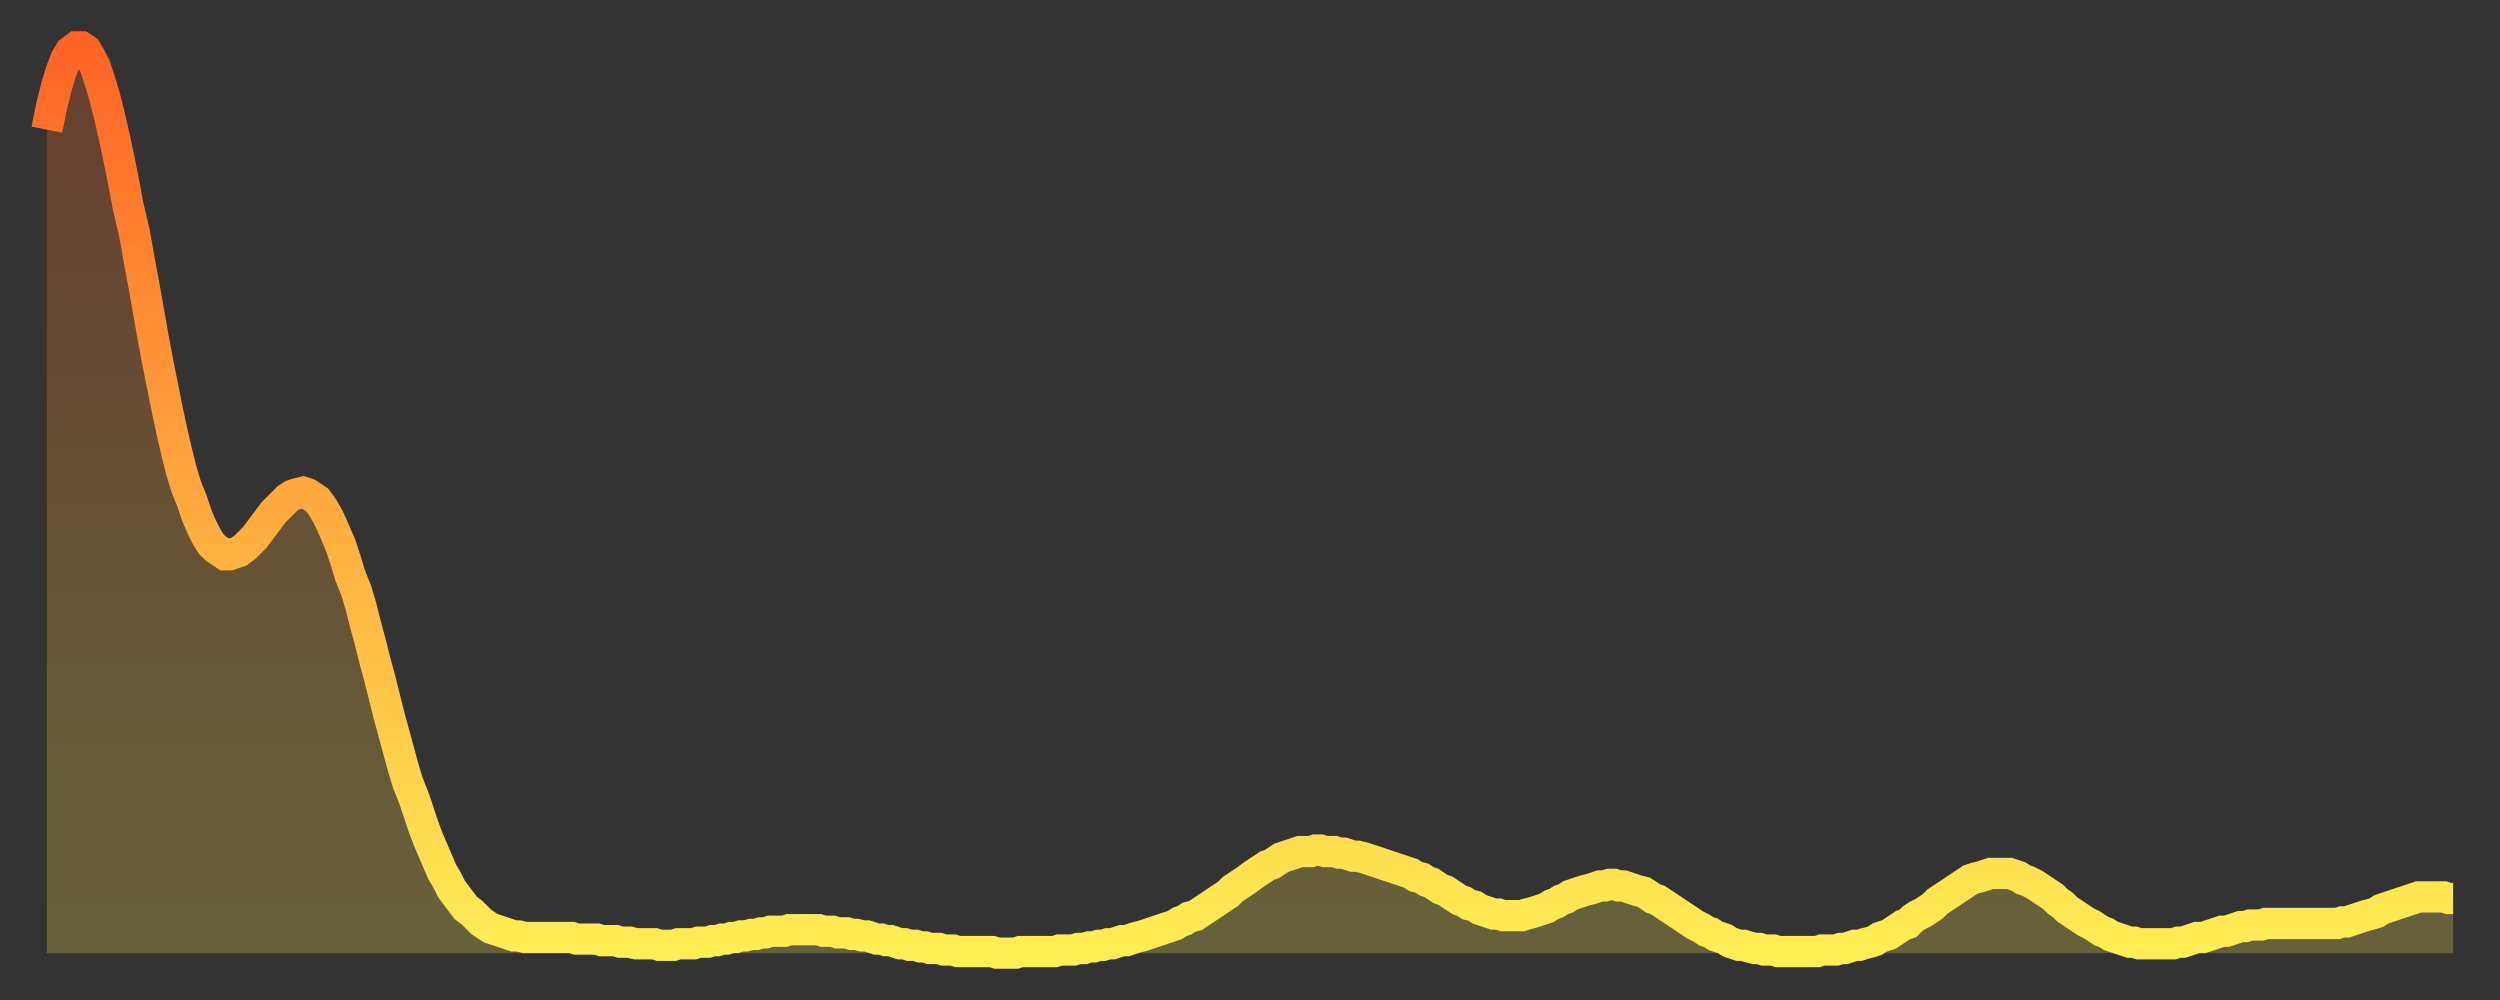 <?xml version="1.0" encoding="utf-8" ?>
<svg baseProfile="full" height="64" version="1.1" width="160" xmlns="http://www.w3.org/2000/svg" xmlns:ev="http://www.w3.org/2001/xml-events" xmlns:xlink="http://www.w3.org/1999/xlink"><rect width="100%" height="100%" fill="#333333" stroke="none"/><defs><linearGradient id="id146566" x1="0" x2="0" y1="0" y2="1"><stop offset="0%" stop-color="#ff6426" /><stop offset="50%" stop-color="#ffa93e" /><stop offset="100%" stop-color="#ffee55" /></linearGradient></defs><g transform="translate(3,3)"><g><path d="M 0.0 5.3 0.3 3.8 0.6 2.6 0.9 1.6 1.2 0.8 1.5 0.3 1.9 0.0 2.2 0.0 2.5 0.2 2.8 0.7 3.1 1.3 3.4 2.2 3.7 3.2 4.0 4.4 4.3 5.7 4.6 7.1 4.9 8.6 5.2 10.2 5.6 11.9 5.9 13.6 6.2 15.2 6.5 16.9 6.8 18.6 7.1 20.2 7.4 21.7 7.7 23.2 8.0 24.6 8.3 25.9 8.6 27.1 8.9 28.1 9.3 29.1 9.6 30.0 9.9 30.7 10.2 31.3 10.5 31.8 10.8 32.1 11.1 32.3 11.4 32.5 11.7 32.5 12.0 32.4 12.3 32.3 12.7 32.0 13.0 31.7 13.3 31.4 13.6 31.0 13.9 30.6 14.2 30.2 14.5 29.8 14.8 29.5 15.1 29.2 15.4 28.9 15.7 28.7 16.0 28.6 16.4 28.5 16.7 28.6 17.0 28.8 17.3 29.0 17.6 29.4 17.9 29.9 18.2 30.5 18.5 31.2 18.8 31.9 19.1 32.8 19.4 33.8 19.8 34.8 20.1 35.8 20.4 37.0 20.7 38.1 21.0 39.3 21.3 40.4 21.6 41.6 21.9 42.8 22.2 43.9 22.5 45.0 22.8 46.1 23.1 47.1 23.5 48.1 23.8 49.0 24.1 49.9 24.4 50.7 24.7 51.4 25.0 52.1 25.3 52.8 25.6 53.3 25.9 53.9 26.2 54.3 26.5 54.7 26.8 55.1 27.2 55.4 27.5 55.7 27.8 56.0 28.1 56.2 28.4 56.4 28.7 56.5 29.0 56.6 29.3 56.7 29.6 56.8 29.9 56.9 30.2 56.9 30.6 57.0 30.9 57.0 31.2 57.0 31.5 57.0 31.8 57.0 32.1 57.0 32.4 57.0 32.7 57.0 33.0 57.0 33.3 57.0 33.6 57.0 33.9 57.1 34.3 57.1 34.6 57.1 34.9 57.1 35.2 57.1 35.5 57.2 35.8 57.2 36.1 57.2 36.4 57.2 36.7 57.3 37.0 57.3 37.3 57.3 37.7 57.4 38.0 57.4 38.3 57.4 38.6 57.4 38.9 57.4 39.2 57.5 39.5 57.5 39.8 57.5 40.1 57.5 40.4 57.4 40.7 57.4 41.0 57.4 41.4 57.4 41.7 57.3 42.0 57.3 42.3 57.3 42.6 57.2 42.9 57.2 43.2 57.1 43.5 57.1 43.8 57.0 44.1 57.0 44.4 56.9 44.7 56.9 45.1 56.8 45.4 56.8 45.7 56.7 46.0 56.7 46.3 56.6 46.6 56.6 46.9 56.6 47.2 56.6 47.5 56.5 47.8 56.5 48.1 56.5 48.5 56.5 48.8 56.5 49.1 56.5 49.4 56.5 49.7 56.6 50.0 56.6 50.3 56.6 50.6 56.7 50.9 56.7 51.2 56.7 51.5 56.8 51.8 56.8 52.2 56.9 52.5 56.9 52.8 57.0 53.1 57.1 53.4 57.1 53.7 57.2 54.0 57.2 54.3 57.3 54.6 57.4 54.9 57.4 55.2 57.5 55.6 57.5 55.9 57.6 56.2 57.6 56.5 57.7 56.8 57.7 57.1 57.7 57.4 57.8 57.7 57.8 58.0 57.8 58.3 57.9 58.6 57.9 58.9 57.9 59.3 57.9 59.6 57.9 59.9 57.9 60.2 57.9 60.5 57.9 60.8 58.0 61.1 58.0 61.4 58.0 61.7 58.0 62.0 58.0 62.3 57.9 62.6 57.9 63.0 57.9 63.3 57.9 63.6 57.9 63.9 57.9 64.2 57.9 64.5 57.9 64.8 57.8 65.1 57.8 65.4 57.8 65.7 57.8 66.0 57.7 66.4 57.7 66.7 57.6 67.0 57.6 67.3 57.5 67.6 57.5 67.9 57.4 68.2 57.4 68.5 57.3 68.8 57.2 69.1 57.2 69.4 57.1 69.7 57.0 70.1 56.9 70.4 56.8 70.7 56.7 71.0 56.6 71.3 56.5 71.6 56.4 71.9 56.3 72.2 56.2 72.5 56.0 72.8 55.9 73.1 55.7 73.5 55.6 73.8 55.4 74.1 55.2 74.4 55.0 74.7 54.8 75.0 54.6 75.3 54.4 75.6 54.2 75.9 53.9 76.2 53.7 76.5 53.5 76.8 53.3 77.2 53.0 77.5 52.8 77.8 52.6 78.1 52.4 78.4 52.3 78.7 52.1 79.0 51.9 79.3 51.8 79.6 51.7 79.9 51.6 80.2 51.5 80.5 51.5 80.9 51.5 81.2 51.4 81.5 51.4 81.8 51.5 82.1 51.5 82.4 51.5 82.7 51.6 83.0 51.6 83.3 51.7 83.6 51.8 83.9 51.8 84.3 51.9 84.6 52.0 84.9 52.1 85.2 52.2 85.5 52.3 85.8 52.4 86.1 52.5 86.4 52.6 86.7 52.7 87.0 52.8 87.3 52.9 87.6 53.1 88.0 53.2 88.3 53.4 88.6 53.5 88.9 53.7 89.2 53.9 89.5 54.0 89.8 54.2 90.1 54.4 90.4 54.6 90.7 54.7 91.0 54.9 91.4 55.0 91.7 55.2 92.0 55.3 92.3 55.4 92.6 55.5 92.9 55.5 93.2 55.6 93.5 55.6 93.8 55.6 94.1 55.6 94.4 55.6 94.7 55.5 95.1 55.4 95.4 55.3 95.7 55.2 96.0 55.1 96.3 54.9 96.6 54.8 96.9 54.6 97.2 54.5 97.5 54.3 97.8 54.2 98.1 54.1 98.4 54.0 98.8 53.9 99.1 53.8 99.4 53.7 99.7 53.7 100.0 53.6 100.3 53.6 100.6 53.7 100.9 53.7 101.2 53.8 101.5 53.9 101.8 54.0 102.2 54.1 102.5 54.3 102.8 54.5 103.1 54.6 103.4 54.8 103.7 55.0 104.0 55.2 104.3 55.4 104.6 55.6 104.9 55.8 105.2 56.0 105.5 56.2 105.9 56.4 106.2 56.6 106.5 56.7 106.8 56.9 107.1 57.0 107.4 57.1 107.7 57.3 108.0 57.4 108.3 57.5 108.6 57.5 108.9 57.6 109.3 57.7 109.6 57.7 109.9 57.8 110.2 57.8 110.5 57.8 110.8 57.9 111.1 57.9 111.4 57.9 111.7 57.9 112.0 57.9 112.3 57.9 112.6 57.9 113.0 57.9 113.3 57.9 113.6 57.8 113.9 57.8 114.2 57.8 114.5 57.8 114.8 57.7 115.1 57.7 115.4 57.6 115.7 57.5 116.0 57.5 116.3 57.4 116.7 57.3 117.0 57.2 117.3 57.0 117.6 56.9 117.9 56.8 118.2 56.6 118.5 56.4 118.8 56.2 119.1 56.1 119.4 55.8 119.7 55.6 120.1 55.4 120.4 55.2 120.7 55.0 121.0 54.7 121.3 54.5 121.6 54.3 121.9 54.1 122.2 53.9 122.5 53.7 122.8 53.5 123.1 53.3 123.4 53.2 123.8 53.1 124.1 53.0 124.4 52.9 124.7 52.9 125.0 52.9 125.3 52.9 125.6 52.9 125.9 53.0 126.2 53.1 126.5 53.3 126.8 53.4 127.2 53.6 127.5 53.8 127.8 54.0 128.1 54.2 128.4 54.4 128.7 54.7 129.0 54.9 129.3 55.2 129.6 55.4 129.9 55.6 130.2 55.8 130.5 56.0 130.9 56.2 131.2 56.4 131.5 56.6 131.8 56.7 132.1 56.9 132.4 57.0 132.7 57.1 133.0 57.2 133.3 57.3 133.6 57.3 133.9 57.4 134.2 57.4 134.6 57.4 134.9 57.4 135.2 57.4 135.5 57.4 135.8 57.4 136.1 57.4 136.4 57.3 136.7 57.3 137.0 57.2 137.3 57.1 137.6 57.0 138.0 57.0 138.3 56.9 138.6 56.8 138.9 56.7 139.2 56.6 139.5 56.6 139.8 56.5 140.1 56.4 140.4 56.3 140.7 56.3 141.0 56.2 141.3 56.2 141.7 56.2 142.0 56.1 142.3 56.1 142.6 56.1 142.9 56.1 143.2 56.1 143.5 56.1 143.8 56.1 144.1 56.1 144.4 56.1 144.7 56.1 145.1 56.1 145.4 56.1 145.7 56.1 146.0 56.1 146.3 56.1 146.6 56.1 146.9 56.0 147.2 56.0 147.5 55.9 147.8 55.8 148.1 55.7 148.4 55.6 148.8 55.5 149.1 55.4 149.4 55.2 149.7 55.1 150.0 55.0 150.3 54.9 150.6 54.8 150.9 54.7 151.2 54.6 151.5 54.5 151.8 54.4 152.1 54.4 152.5 54.4 152.8 54.4 153.1 54.4 153.4 54.4 153.7 54.5 154.0 54.5" fill="none" id="graph-curve" opacity="1" stroke="url(#id146566)" stroke-width="2" /><path d="M 0 58 L 0.0 5.3 0.3 3.8 0.6 2.6 0.9 1.6 1.2 0.8 1.5 0.3 1.9 0.0 2.2 0.0 2.5 0.2 2.8 0.7 3.1 1.3 3.4 2.2 3.7 3.2 4.0 4.4 4.3 5.7 4.6 7.1 4.9 8.6 5.2 10.2 5.6 11.9 5.9 13.6 6.2 15.2 6.5 16.9 6.8 18.6 7.1 20.2 7.4 21.7 7.7 23.2 8.0 24.6 8.3 25.9 8.6 27.1 8.9 28.1 9.3 29.1 9.6 30.0 9.9 30.7 10.2 31.3 10.5 31.8 10.8 32.1 11.1 32.3 11.4 32.5 11.7 32.5 12.0 32.4 12.3 32.3 12.7 32.0 13.0 31.7 13.3 31.4 13.6 31.0 13.9 30.6 14.2 30.2 14.5 29.8 14.8 29.5 15.1 29.2 15.4 28.9 15.7 28.7 16.0 28.6 16.4 28.5 16.7 28.6 17.0 28.8 17.3 29.0 17.6 29.4 17.9 29.9 18.2 30.5 18.5 31.2 18.8 31.9 19.1 32.8 19.4 33.8 19.8 34.8 20.1 35.8 20.4 37.0 20.7 38.1 21.0 39.3 21.3 40.4 21.6 41.6 21.9 42.8 22.2 43.9 22.5 45.0 22.8 46.1 23.1 47.1 23.5 48.1 23.8 49.0 24.1 49.9 24.4 50.7 24.7 51.4 25.0 52.1 25.3 52.8 25.6 53.3 25.9 53.9 26.2 54.3 26.5 54.7 26.8 55.1 27.2 55.4 27.5 55.7 27.8 56.0 28.1 56.2 28.4 56.4 28.7 56.5 29.0 56.6 29.3 56.7 29.6 56.8 29.9 56.9 30.2 56.9 30.6 57.0 30.9 57.0 31.2 57.0 31.5 57.0 31.8 57.0 32.1 57.0 32.4 57.0 32.7 57.0 33.0 57.0 33.3 57.0 33.6 57.0 33.9 57.1 34.3 57.1 34.6 57.1 34.9 57.1 35.2 57.1 35.5 57.2 35.8 57.2 36.1 57.2 36.4 57.2 36.7 57.3 37.0 57.3 37.3 57.3 37.7 57.4 38.0 57.4 38.3 57.4 38.6 57.4 38.9 57.4 39.2 57.5 39.5 57.5 39.8 57.5 40.1 57.5 40.4 57.4 40.7 57.4 41.0 57.4 41.4 57.4 41.7 57.3 42.0 57.3 42.3 57.3 42.6 57.2 42.9 57.2 43.2 57.1 43.5 57.1 43.8 57.0 44.1 57.0 44.4 56.9 44.7 56.9 45.1 56.8 45.4 56.8 45.7 56.7 46.0 56.7 46.3 56.6 46.6 56.6 46.9 56.6 47.2 56.6 47.5 56.5 47.8 56.5 48.1 56.5 48.5 56.5 48.8 56.5 49.1 56.5 49.4 56.5 49.7 56.6 50.0 56.6 50.3 56.6 50.6 56.7 50.9 56.7 51.2 56.7 51.5 56.8 51.8 56.8 52.2 56.9 52.5 56.9 52.8 57.0 53.1 57.1 53.4 57.1 53.7 57.2 54.0 57.2 54.3 57.3 54.6 57.4 54.9 57.4 55.2 57.5 55.6 57.5 55.9 57.6 56.2 57.6 56.5 57.7 56.8 57.7 57.1 57.7 57.4 57.8 57.7 57.8 58.0 57.8 58.3 57.9 58.6 57.9 58.9 57.9 59.3 57.9 59.6 57.9 59.9 57.9 60.2 57.9 60.5 57.9 60.8 58.0 61.1 58.0 61.4 58.0 61.7 58.0 62.0 58.0 62.3 57.9 62.6 57.9 63.0 57.9 63.3 57.9 63.6 57.9 63.9 57.9 64.2 57.9 64.5 57.9 64.8 57.8 65.1 57.8 65.4 57.8 65.7 57.8 66.0 57.7 66.4 57.7 66.7 57.6 67.0 57.6 67.3 57.5 67.6 57.5 67.9 57.4 68.2 57.4 68.5 57.3 68.8 57.2 69.1 57.2 69.4 57.1 69.7 57.0 70.1 56.9 70.4 56.8 70.7 56.7 71.0 56.6 71.3 56.5 71.6 56.4 71.9 56.3 72.2 56.2 72.5 56.0 72.8 55.9 73.1 55.7 73.5 55.6 73.8 55.4 74.1 55.2 74.4 55.0 74.7 54.8 75.0 54.6 75.3 54.4 75.6 54.2 75.9 53.9 76.2 53.7 76.5 53.5 76.8 53.3 77.2 53.0 77.5 52.8 77.8 52.6 78.1 52.4 78.4 52.3 78.7 52.1 79.0 51.9 79.3 51.8 79.6 51.7 79.9 51.6 80.2 51.5 80.5 51.5 80.9 51.5 81.2 51.4 81.5 51.4 81.8 51.5 82.1 51.5 82.4 51.5 82.7 51.6 83.0 51.6 83.3 51.7 83.6 51.8 83.9 51.8 84.3 51.9 84.6 52.0 84.9 52.1 85.2 52.2 85.5 52.3 85.8 52.4 86.1 52.5 86.4 52.6 86.7 52.7 87.0 52.8 87.3 52.9 87.6 53.1 88.0 53.2 88.3 53.4 88.6 53.5 88.9 53.7 89.2 53.9 89.5 54.0 89.8 54.2 90.1 54.4 90.4 54.6 90.7 54.7 91.0 54.9 91.4 55.0 91.7 55.2 92.0 55.3 92.3 55.4 92.6 55.5 92.9 55.5 93.2 55.6 93.5 55.6 93.8 55.6 94.1 55.6 94.4 55.6 94.7 55.5 95.1 55.4 95.4 55.3 95.7 55.2 96.0 55.1 96.3 54.9 96.6 54.8 96.9 54.6 97.2 54.5 97.5 54.3 97.8 54.2 98.1 54.1 98.4 54.0 98.8 53.9 99.1 53.8 99.4 53.7 99.7 53.7 100.0 53.6 100.3 53.6 100.6 53.7 100.9 53.7 101.2 53.8 101.5 53.9 101.8 54.0 102.2 54.1 102.5 54.3 102.8 54.5 103.1 54.6 103.4 54.8 103.7 55.0 104.0 55.2 104.3 55.4 104.6 55.6 104.9 55.8 105.2 56.0 105.5 56.2 105.9 56.4 106.2 56.6 106.5 56.7 106.8 56.9 107.1 57.0 107.4 57.1 107.7 57.3 108.0 57.4 108.3 57.5 108.6 57.5 108.9 57.6 109.3 57.7 109.6 57.7 109.9 57.8 110.2 57.8 110.5 57.8 110.8 57.9 111.1 57.9 111.4 57.9 111.7 57.9 112.0 57.9 112.3 57.9 112.6 57.9 113.0 57.9 113.3 57.9 113.6 57.8 113.9 57.8 114.2 57.8 114.5 57.8 114.8 57.7 115.1 57.7 115.4 57.6 115.7 57.5 116.0 57.5 116.3 57.4 116.7 57.3 117.0 57.2 117.3 57.0 117.6 56.9 117.9 56.8 118.2 56.6 118.5 56.4 118.8 56.2 119.1 56.1 119.4 55.8 119.7 55.6 120.1 55.4 120.4 55.2 120.7 55.0 121.0 54.7 121.3 54.5 121.6 54.3 121.9 54.1 122.2 53.9 122.5 53.7 122.8 53.5 123.1 53.3 123.4 53.2 123.8 53.1 124.1 53.0 124.4 52.9 124.7 52.9 125.0 52.9 125.3 52.9 125.6 52.9 125.9 53.0 126.2 53.1 126.5 53.3 126.8 53.4 127.2 53.6 127.5 53.8 127.8 54.0 128.1 54.2 128.4 54.4 128.7 54.7 129.0 54.9 129.3 55.2 129.6 55.4 129.9 55.6 130.2 55.8 130.5 56.0 130.9 56.2 131.2 56.4 131.5 56.6 131.8 56.7 132.1 56.9 132.4 57.0 132.7 57.1 133.0 57.2 133.3 57.3 133.6 57.3 133.9 57.4 134.2 57.4 134.6 57.4 134.9 57.4 135.2 57.4 135.5 57.4 135.8 57.4 136.1 57.4 136.4 57.3 136.7 57.3 137.0 57.2 137.3 57.1 137.6 57.0 138.0 57.0 138.3 56.9 138.6 56.8 138.9 56.7 139.2 56.6 139.5 56.6 139.8 56.5 140.1 56.4 140.4 56.3 140.7 56.3 141.0 56.2 141.3 56.2 141.7 56.2 142.0 56.1 142.3 56.1 142.6 56.1 142.9 56.1 143.2 56.1 143.5 56.1 143.8 56.1 144.1 56.1 144.4 56.1 144.7 56.1 145.1 56.1 145.4 56.1 145.7 56.1 146.0 56.1 146.3 56.1 146.6 56.1 146.9 56.0 147.2 56.0 147.5 55.9 147.8 55.8 148.1 55.7 148.4 55.6 148.8 55.5 149.1 55.4 149.4 55.2 149.7 55.1 150.0 55.0 150.3 54.9 150.6 54.8 150.9 54.7 151.2 54.6 151.5 54.5 151.8 54.4 152.1 54.4 152.5 54.4 152.8 54.4 153.1 54.4 153.4 54.4 153.7 54.5 154.0 54.5 154 58" fill="url(#id146566)" fill-opacity=".25" id="graph-shadow" /></g></g></svg>